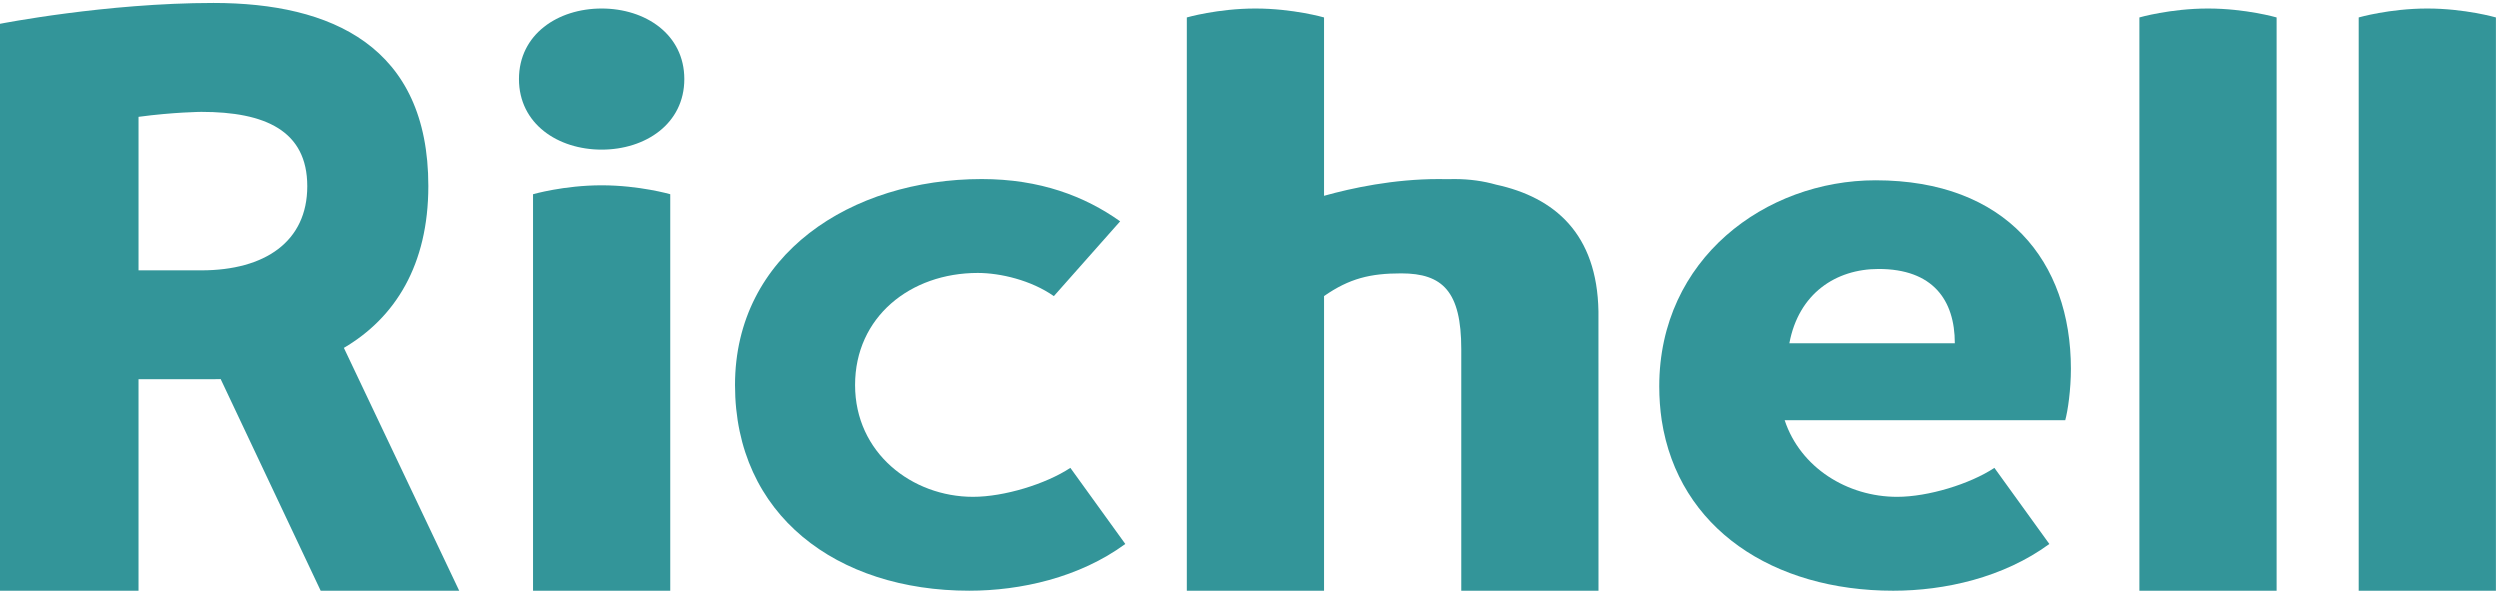 <?xml version="1.0" encoding="utf-8"?>
<!-- Generator: Adobe Illustrator 26.1.0, SVG Export Plug-In . SVG Version: 6.00 Build 0)  -->
<svg version="1.1" id="レイヤー_1" xmlns="http://www.w3.org/2000/svg" xmlns:xlink="http://www.w3.org/1999/xlink" x="0px"
	 y="0px" viewBox="0 0 422 100" style="enable-background:new 0 0 422 100;" xml:space="preserve">
<style type="text/css">
	.st0{fill:#339599;}
</style>
<g>
	<path class="st0" d="M72.303,31.395C72.303,7.807,55.963,0.5,36.027,0.5C17.878,0.5,0,4.019,0,4.019v95.694l23.383,0V64.009h12.644
		c0.41,0,0.816-0.011,1.223-0.019l16.879,35.722h23.384L58.047,58.721C66.695,53.639,72.303,44.747,72.303,31.395z M33.989,45.635
		H23.384V19.723c5.93-0.797,10.605-0.838,10.605-0.838c10.719,0,17.879,3.142,17.879,12.55
		C51.868,40.792,44.708,45.635,33.989,45.635z"/>
	<path class="st0" d="M164.25,83.863c-10.29,0-19.914-7.4-19.914-18.871s9.319-18.919,20.71-18.919
		c3.809,0,9.015,1.225,12.844,3.913l11.189-12.626c-5.953-4.229-13.518-7.135-23.356-7.135c-22.088,0-41.654,12.731-41.654,34.766
		c0,21.988,17.215,34.72,39.53,34.72c8.664,0,18.579-2.2,26.352-7.89l-9.274-12.846C176.526,81.711,169.5,83.863,164.25,83.863z"/>
	<path class="st0" d="M101.557,1.438c-7.4,0-13.956,4.361-13.956,11.91c0,7.548,6.556,11.909,13.956,11.909
		c7.4,0,13.956-4.361,13.956-11.909C115.513,5.799,108.957,1.438,101.557,1.438z"/>
	<path class="st0" d="M89.976,32.786v66.927h23.163V32.786c0,0-5.208-1.506-11.581-1.506C95.184,31.28,89.976,32.786,89.976,32.786z
		"/>
	<path class="st0" d="M361.129,2.945v96.767h23.163V2.945c0,0-5.208-1.506-11.581-1.506C366.336,1.439,361.129,2.945,361.129,2.945z
		"/>
	<path class="st0" d="M409.729,1.439c-6.373,0-11.581,1.506-11.581,1.506v96.767h23.163V2.945
		C421.31,2.945,416.102,1.439,409.729,1.439z"/>
	<path class="st0" d="M252.521,31.164c-2.108-0.598-4.433-0.938-6.993-0.938c-0.431,0-0.856,0.007-1.279,0.016
		c-0.46-0.01-0.922-0.016-1.386-0.016c-7.633,0-14.682,1.513-19.365,2.827V2.945c0,0-5.208-1.506-11.581-1.506
		c-6.373,0-11.581,1.506-11.581,1.506v96.767h23.163V61.929V49.975c4.29-2.973,7.778-3.829,13.033-3.829
		c6.978,0,10.13,3.045,10.13,12.777v40.789l23.163,0c0,0-0.002-47.036-0.007-47.157C269.594,39.48,262.452,33.32,252.521,31.164z"/>
	<path class="st0" d="M316.597,30.434c-18.596,0-36.515,13.265-36.515,34.768c0,1.983,0.141,3.892,0.412,5.724h-0.001
		c2.826,18.329,18.861,28.787,39.086,28.787c8.664,0,18.578-2.2,26.352-7.89l-9.274-12.846c-4.151,2.735-11.178,4.887-16.428,4.887
		c-8.385,0-16.326-4.914-18.979-12.938h1.052l46.313,0c0.44-1.603,0.954-5.142,0.954-8.679
		C349.57,44.156,338.648,30.434,316.597,30.434z M302.046,57.938c1.56-8.373,7.818-12.536,15.065-12.536
		c9.158,0,12.863,5.248,12.863,12.536L302.046,57.938z"/>
</g>
<g>
</g>
<g>
</g>
<g>
</g>
<g>
</g>
<g>
</g>
<g>
</g>
<g>
</g>
<g>
</g>
<g>
</g>
<g>
</g>
<g>
</g>
<g>
</g>
<g>
</g>
<g>
</g>
<g>
</g>
</svg>
